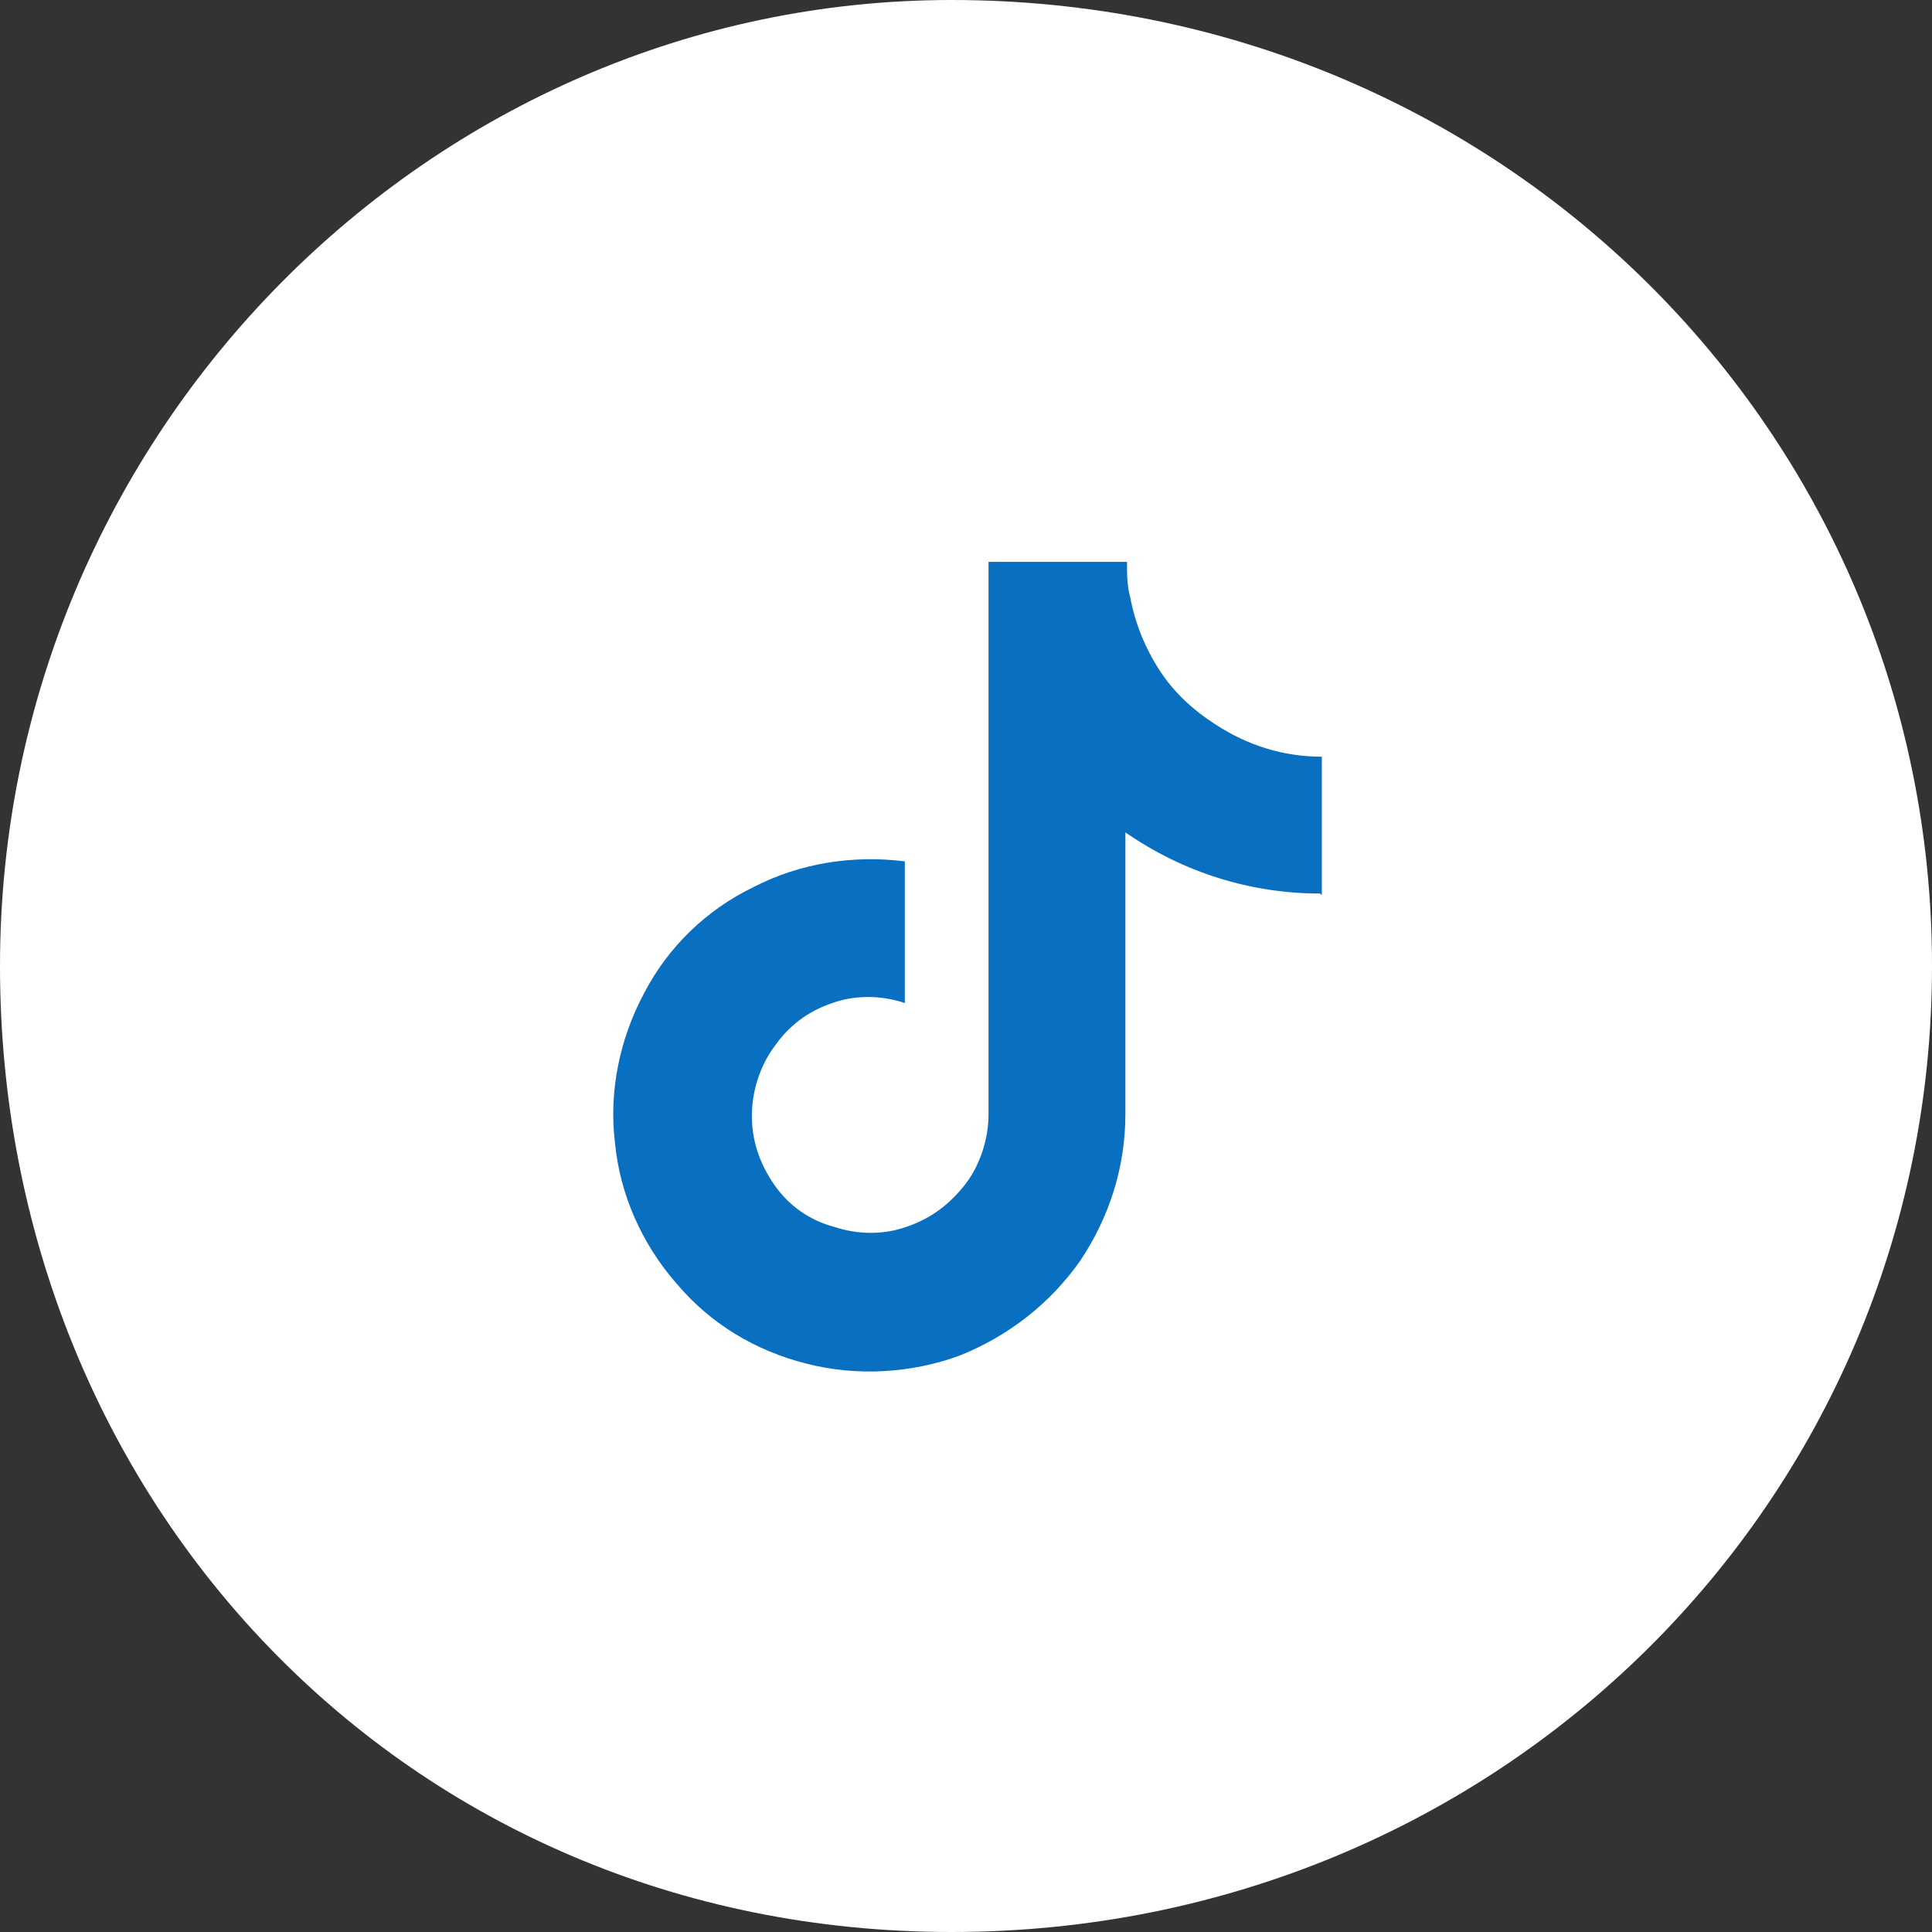 <?xml version="1.0" encoding="UTF-8"?>
<svg id="_レイヤー_1" data-name="レイヤー_1" xmlns="http://www.w3.org/2000/svg" version="1.1" viewBox="0 0 120 120">
  <rect x="0" y="0" width="120" height="120" fill="#333333" stroke="none"/>
  <!-- Generator: Adobe Illustrator 29.1.0, SVG Export Plug-In . SVG Version: 2.1.0 Build 142)  -->
  <defs>
    <style>
      .st0 {
        fill: #fff;
        fill-rule: evenodd;
      }

      .st1 {
        fill: #096fc0;
      }
    </style>
  </defs>
  <path class="st0" d="M59.1,0C93.1,0,120,26.8,120,60s-26.9,60-60.9,60S0,93.1,0,60,26.8,0,59.1,0Z"/>
  <path class="st1" d="M82,55.5c-4.3,0-8.5-1.3-12.1-3.8v17.5c0,3.3-1,6.4-2.8,9.1-1.9,2.7-4.5,4.7-7.5,5.9-3,1.1-6.4,1.3-9.5.5-3.2-.8-6-2.5-8.1-5-2.1-2.4-3.5-5.5-3.8-8.7-.4-3.2.3-6.5,1.8-9.3,1.5-2.9,3.9-5.2,6.8-6.6,2.9-1.5,6.2-2,9.4-1.6v8.8c-1.5-.5-3.1-.5-4.5,0-1.5.5-2.7,1.4-3.6,2.7-.9,1.2-1.4,2.8-1.4,4.3,0,1.6.5,3,1.4,4.3s2.2,2.2,3.7,2.6c1.5.5,3.1.5,4.5,0,1.5-.5,2.7-1.4,3.7-2.7.9-1.2,1.4-2.8,1.4-4.3v-34.3h8.6c0,.7,0,1.5.2,2.2.3,1.6.9,3.1,1.8,4.5.9,1.4,2.1,2.5,3.5,3.4,2,1.3,4.2,2,6.6,2v8.6h0Z"/>
</svg>